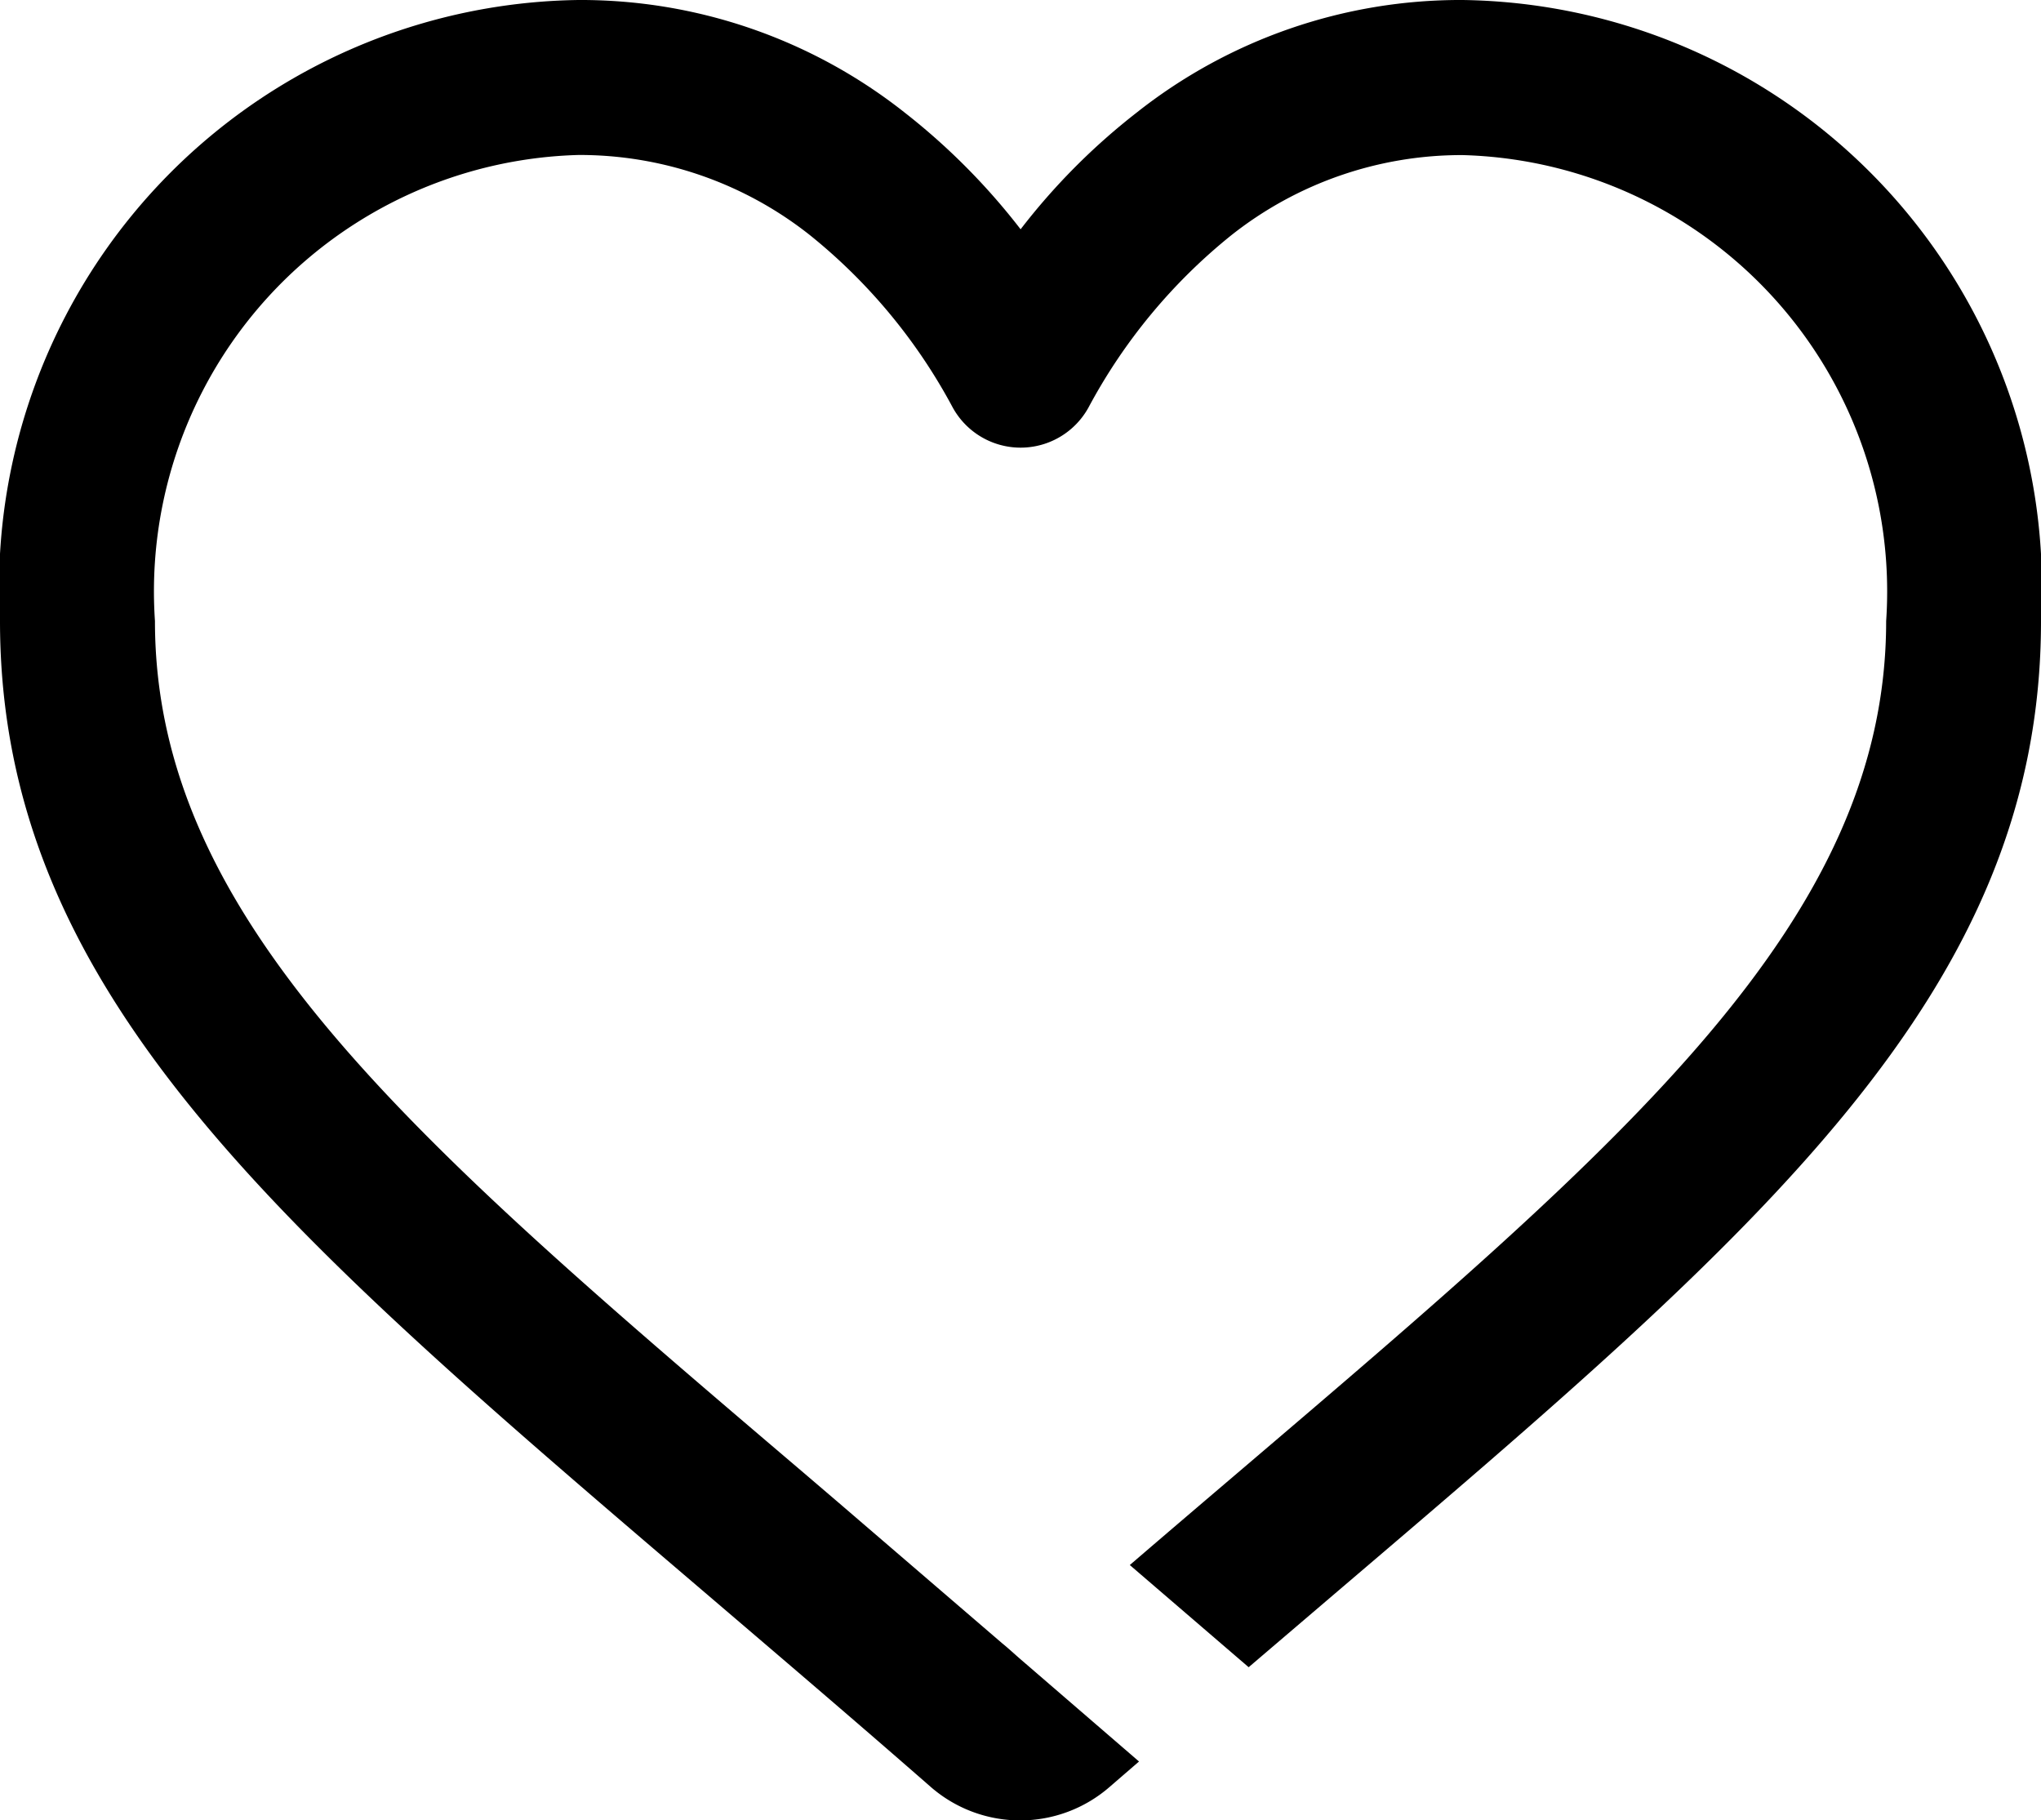 <svg xmlns="http://www.w3.org/2000/svg" xmlns:xlink="http://www.w3.org/1999/xlink" width="18.598" height="16.585" viewBox="0 0 18.598 16.585">
  <defs>
    <clipPath id="clip-path">
      <rect id="Rectangle_18" data-name="Rectangle 18" width="18.598" height="16.585" fill="none"/>
    </clipPath>
  </defs>
  <g id="Group_87" data-name="Group 87" clip-path="url(#clip-path)">
    <path id="Path_12" data-name="Path 12" d="M13.328,0a4.754,4.754,0,0,0-2.972,1.027A5.922,5.922,0,0,0,9.3,2.089,6.01,6.01,0,0,0,8.244,1.026,4.758,4.758,0,0,0,5.271,0,5.353,5.353,0,0,0,0,5.658C0,9.033,2.547,11.2,6.4,14.49c.627.536,1.338,1.141,2.078,1.788a1.241,1.241,0,0,0,1.636,0l.265-.229L9.3,15.118h0c-.058-.05-.111-.1-.168-.146L7.644,13.693l-.324-.277C3.762,10.387,1.412,8.382,1.412,5.658a3.977,3.977,0,0,1,3.86-4.246,3.38,3.38,0,0,1,2.109.731,5.094,5.094,0,0,1,1.3,1.569.706.706,0,0,0,1.238,0,5.093,5.093,0,0,1,1.3-1.568,3.381,3.381,0,0,1,2.109-.731,3.977,3.977,0,0,1,3.859,4.246c0,2.724-2.349,4.726-5.907,7.758-.311.265-.642.547-.985.842l1.083.931.82-.7c3.854-3.285,6.4-5.455,6.4-8.831A5.353,5.353,0,0,0,13.328,0" transform="translate(0 0)"/>
  </g>
</svg>
